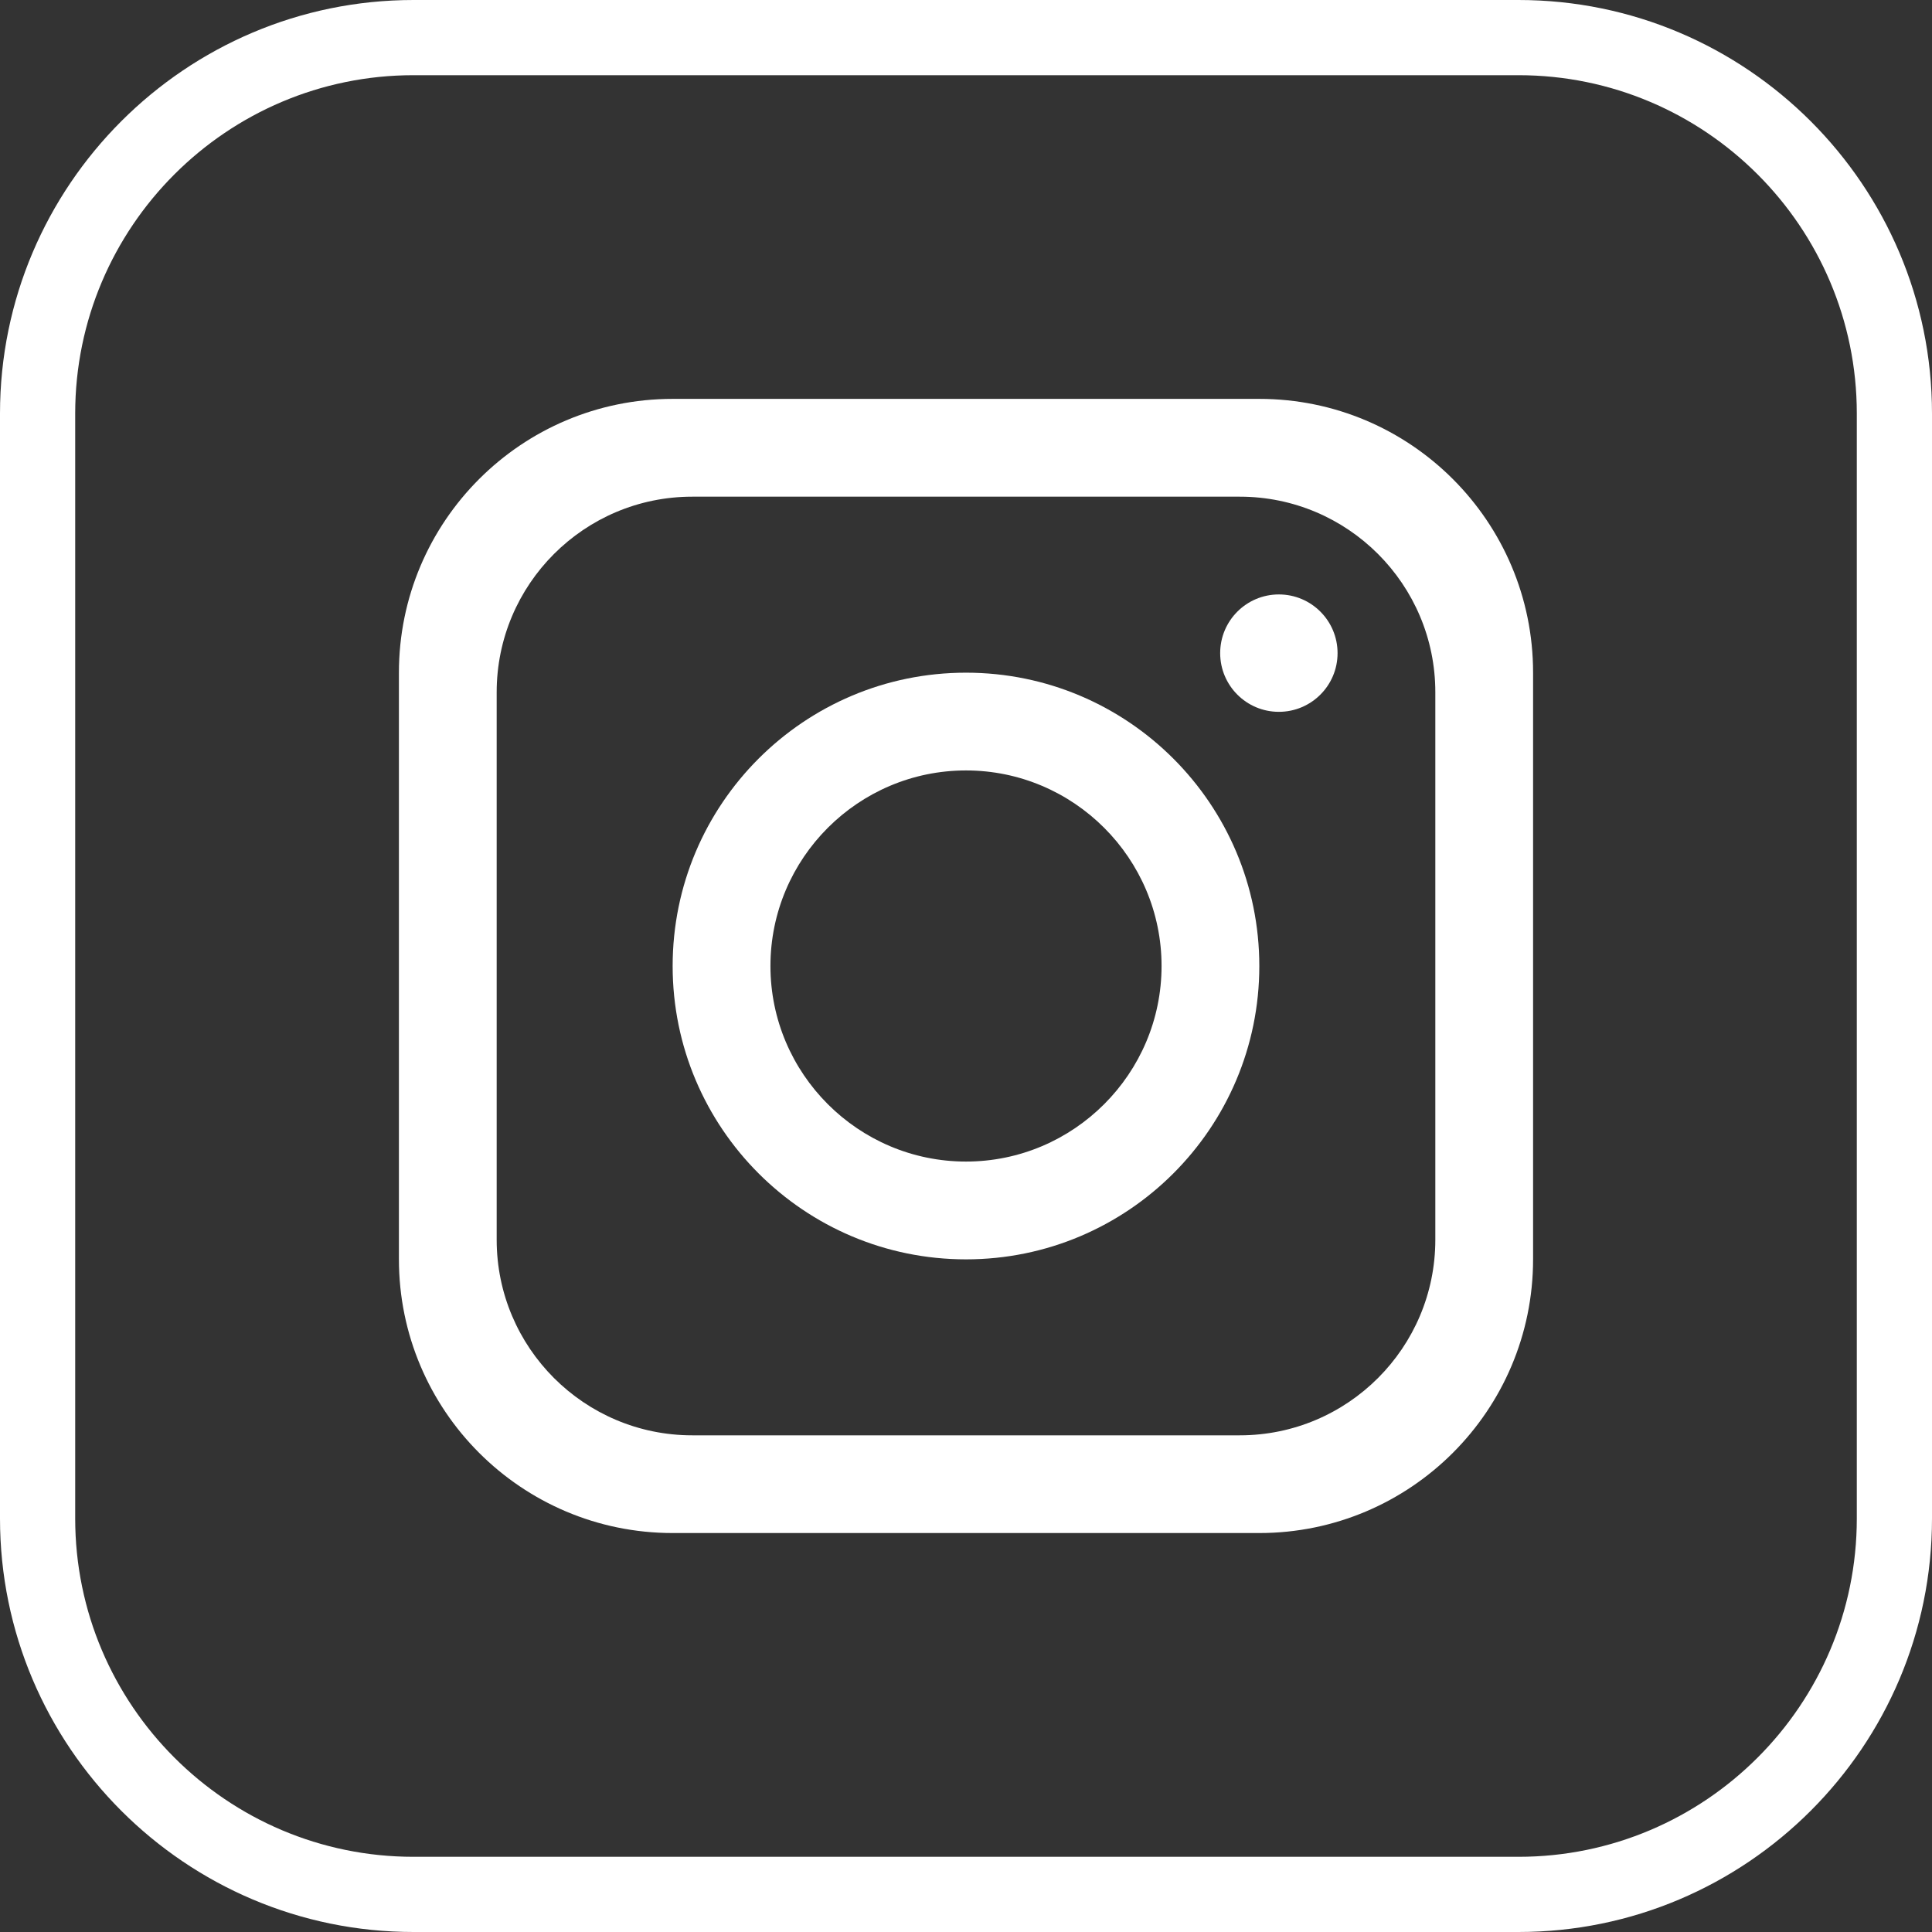 <svg width="50" height="50" viewBox="0 0 50 50" fill="none" xmlns="http://www.w3.org/2000/svg">
<rect x="0" y="0" width="50" height="50" fill="#333333" stroke="none"/>
<g clip-path="url(#clip0_592_215)">
<path d="M32.591 10.323H17.409C13.497 10.323 10.324 13.496 10.324 17.408V32.59C10.324 36.502 13.498 39.675 17.409 39.675H32.591C36.503 39.675 39.676 36.501 39.676 32.59V17.408C39.676 13.496 36.502 10.323 32.591 10.323ZM37.146 32.085C37.146 34.878 34.879 37.146 32.085 37.146H17.915C15.122 37.146 12.854 34.879 12.854 32.085V17.915C12.854 15.122 15.121 12.854 17.915 12.854H32.085C34.878 12.854 37.146 15.121 37.146 17.915V32.085Z" fill="white"/>
<path d="M25 17.409C20.809 17.409 17.408 20.81 17.408 25.001C17.408 29.191 20.809 32.592 25 32.592C29.19 32.592 32.591 29.191 32.591 25.001C32.591 20.81 29.19 17.409 25 17.409ZM25 30.061C22.211 30.061 19.939 27.788 19.939 25C19.939 22.211 22.211 19.939 25 19.939C27.788 19.939 30.061 22.211 30.061 25C30.061 27.788 27.788 30.061 25 30.061Z" fill="white"/>
<path d="M33.097 18.422C33.936 18.422 34.616 17.742 34.616 16.903C34.616 16.064 33.936 15.384 33.097 15.384C32.258 15.384 31.578 16.064 31.578 16.903C31.578 17.742 32.258 18.422 33.097 18.422Z" fill="white"/>
<path d="M39.298 50H10.702C4.801 50 0 45.199 0 39.298V10.702C0 4.801 4.801 0 10.702 0H39.298C45.199 0 50 4.801 50 10.702V39.298C50 45.199 45.199 50 39.298 50ZM10.702 1.946C5.873 1.946 1.946 5.873 1.946 10.702V39.298C1.946 44.127 5.873 48.054 10.702 48.054H39.298C44.127 48.054 48.054 44.127 48.054 39.298V10.702C48.054 5.873 44.127 1.946 39.298 1.946H10.702Z" fill="white"/>
</g>
<defs>
<clipPath id="clip0_592_215">
<rect width="50" height="50" fill="white"/>
</clipPath>
</defs>
</svg>
